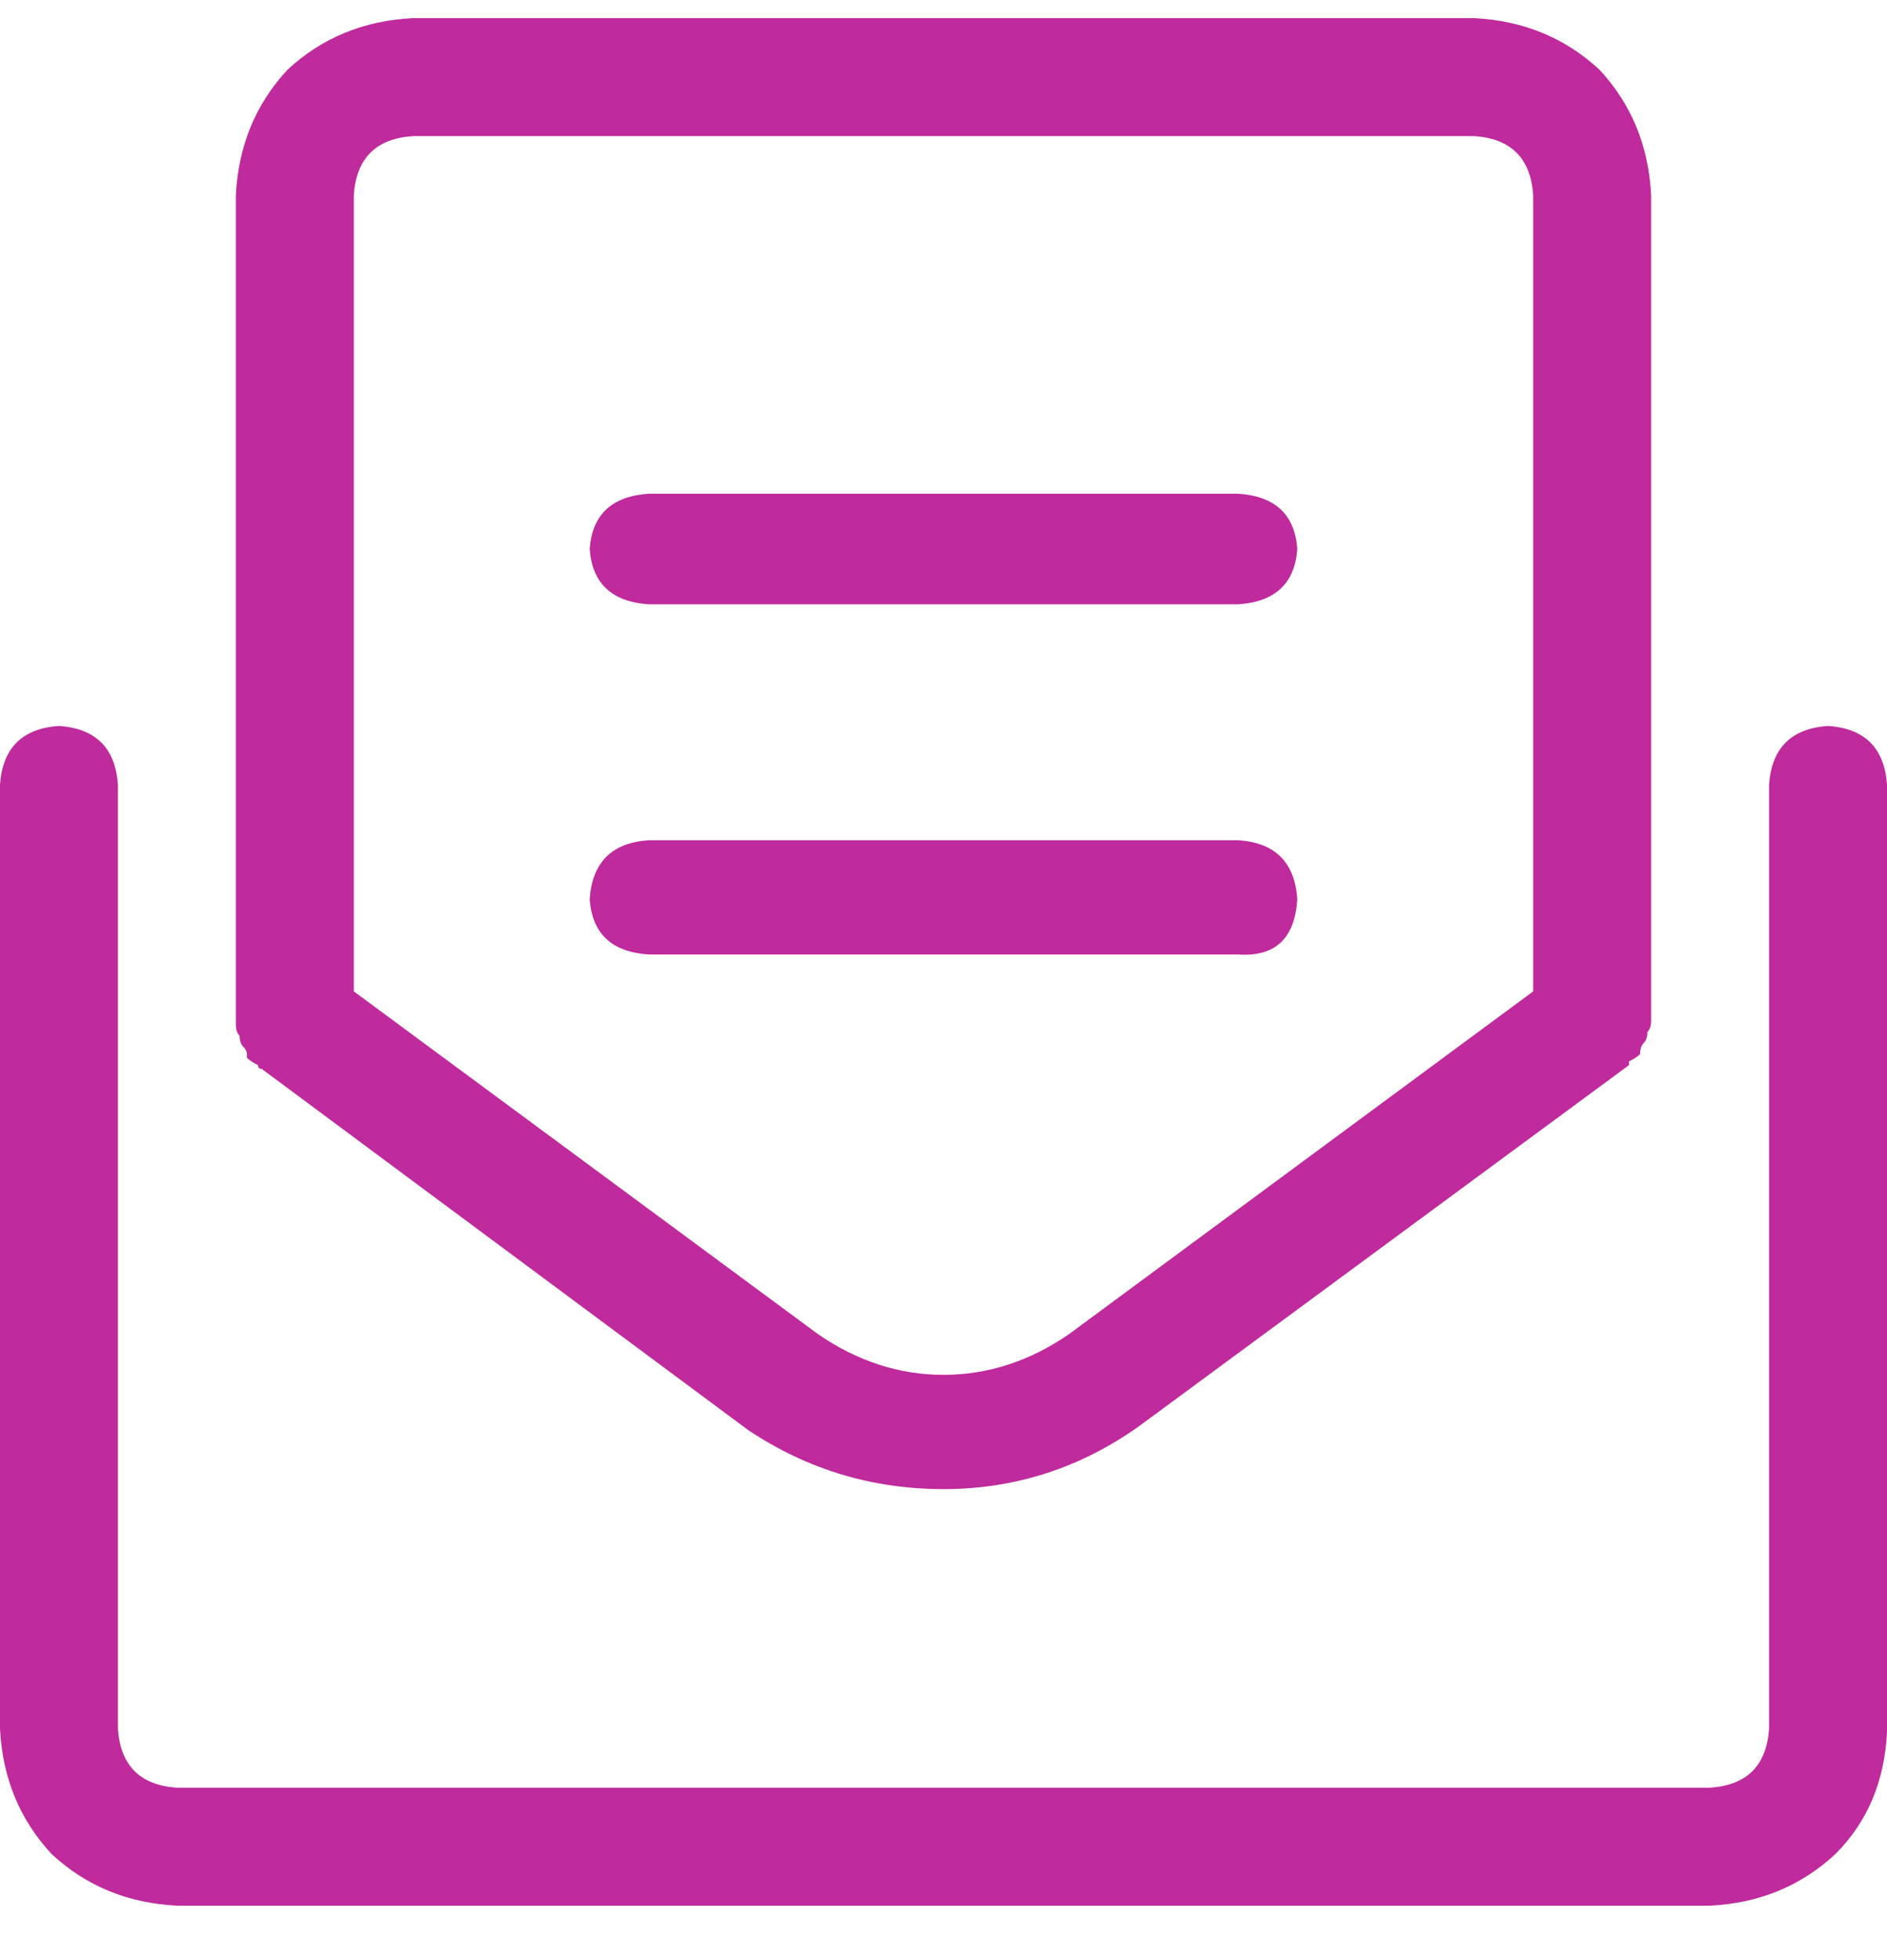 <svg width="26" height="27" viewBox="0 0 26 27" fill="none" xmlns="http://www.w3.org/2000/svg">
<path d="M25.188 10C25.695 10.034 25.966 10.305 26 10.812V23.863C25.966 24.54 25.729 25.099 25.289 25.539C24.815 25.979 24.24 26.216 23.562 26.25H2.438C1.76 26.216 1.185 25.979 0.711 25.539C0.271 25.065 0.034 24.49 0 23.812V10.812C0.034 10.305 0.305 10.034 0.812 10C1.32 10.034 1.591 10.305 1.625 10.812V23.812C1.659 24.32 1.93 24.591 2.438 24.625H23.562C24.07 24.591 24.341 24.32 24.375 23.812V10.812C24.409 10.305 24.68 10.034 25.188 10ZM3.301 14.266C3.267 14.232 3.25 14.181 3.25 14.113C3.25 14.079 3.25 14.062 3.25 14.062V2.688C3.284 2.01 3.521 1.435 3.961 0.961C4.435 0.521 5.01 0.284 5.688 0.25H20.312C20.99 0.284 21.565 0.521 22.039 0.961C22.479 1.435 22.716 2.01 22.75 2.688V14.062C22.75 14.096 22.75 14.096 22.75 14.062C22.75 14.13 22.733 14.181 22.699 14.215C22.699 14.283 22.682 14.333 22.648 14.367C22.615 14.401 22.598 14.452 22.598 14.52C22.564 14.553 22.513 14.587 22.445 14.621C22.445 14.621 22.445 14.638 22.445 14.672L15.691 19.648C14.879 20.224 13.982 20.512 13 20.512C12.018 20.512 11.121 20.241 10.309 19.699L3.605 14.723C3.572 14.723 3.555 14.706 3.555 14.672C3.487 14.638 3.436 14.604 3.402 14.57C3.402 14.57 3.402 14.553 3.402 14.52C3.402 14.486 3.385 14.452 3.352 14.418C3.318 14.384 3.301 14.333 3.301 14.266ZM4.875 2.688V13.656L11.273 18.379C11.815 18.751 12.391 18.938 13 18.938C13.609 18.938 14.185 18.751 14.727 18.379L21.125 13.656V2.688C21.091 2.18 20.82 1.909 20.312 1.875H5.688C5.18 1.909 4.909 2.18 4.875 2.688ZM17.875 12.387C17.841 12.928 17.57 13.182 17.062 13.148H8.938C8.43 13.115 8.159 12.861 8.125 12.387C8.159 11.879 8.43 11.608 8.938 11.574H17.062C17.57 11.608 17.841 11.879 17.875 12.387ZM8.938 8.324C8.43 8.29 8.159 8.036 8.125 7.562C8.159 7.089 8.43 6.835 8.938 6.801H17.062C17.57 6.835 17.841 7.089 17.875 7.562C17.841 8.036 17.57 8.29 17.062 8.324H8.938Z" fill="#bf2a9c"/>
</svg>
